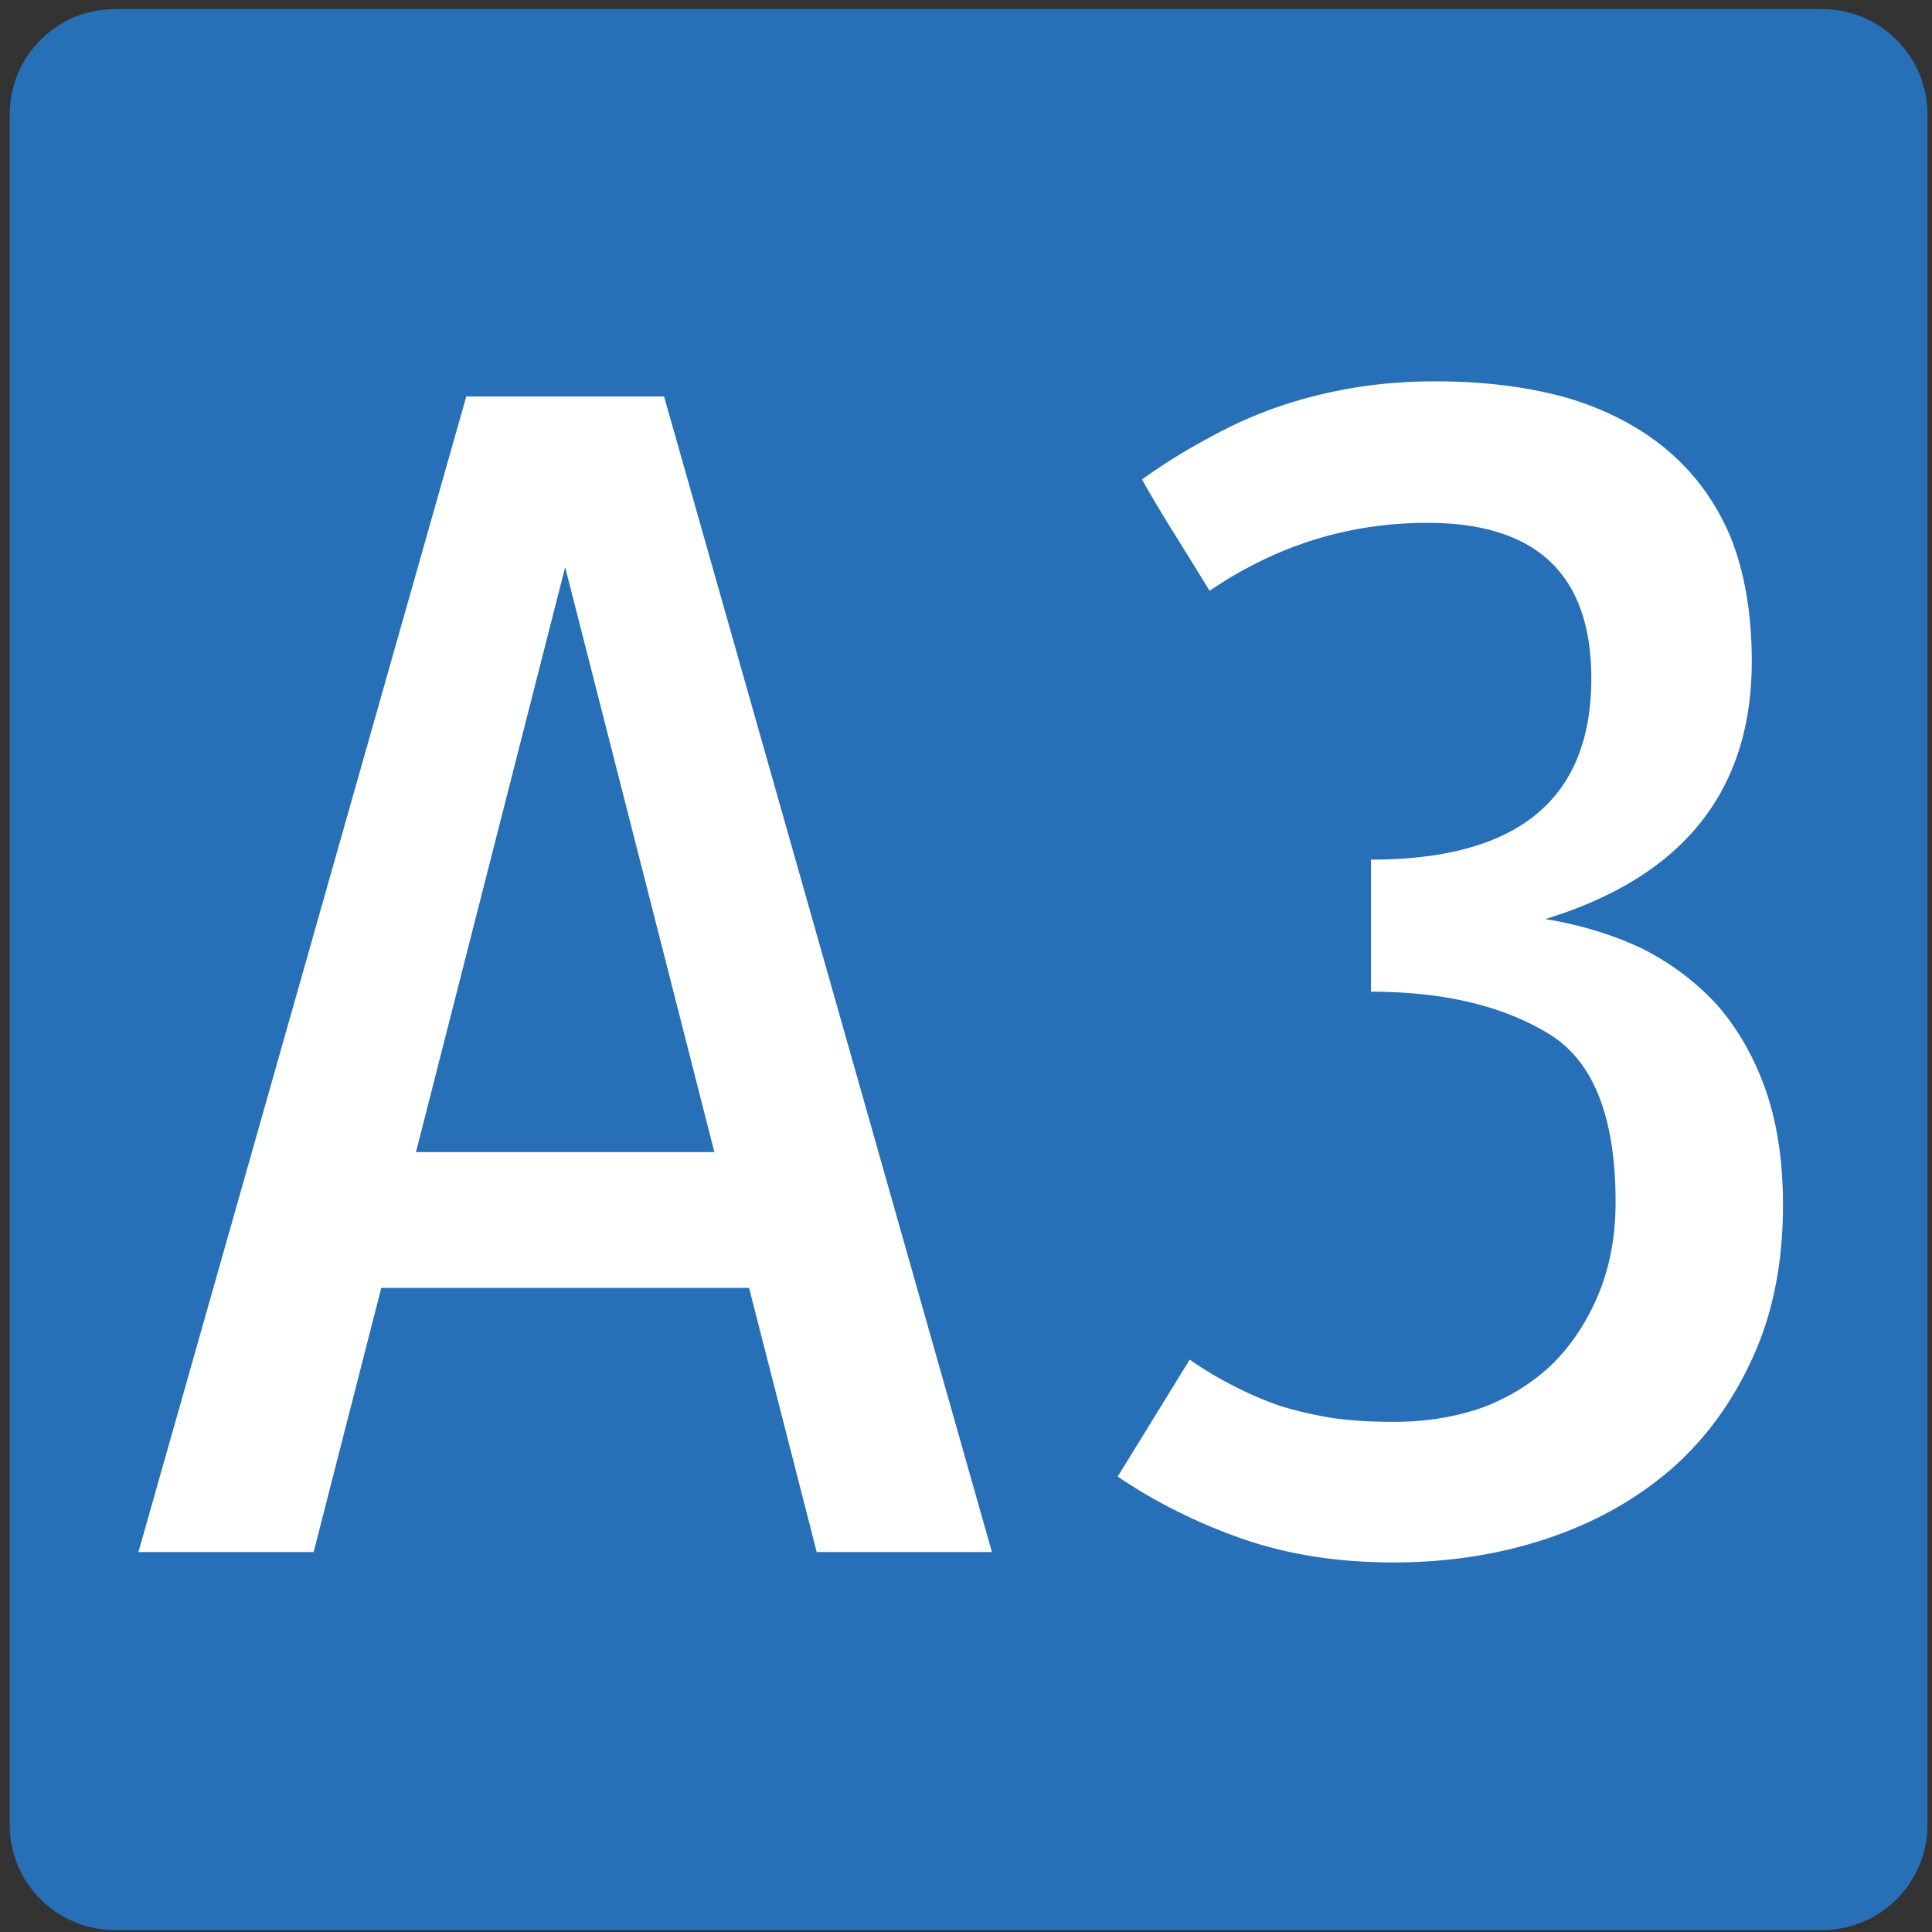 <svg xmlns="http://www.w3.org/2000/svg" width="850" height="850" xml:space="preserve"><rect width="100%" height="100%" fill="#333333" stroke="none"/><switch><g><path fill-rule="evenodd" clip-rule="evenodd" fill="#276FB7" d="M4.272 802.797V50.335C4.272 24.779 24.955 4 50.5 4h751.267C827.276 4 848 24.779 848 50.335v752.462c0 25.646-20.724 46.334-46.233 46.334H50.5c-25.545 0-46.228-20.689-46.228-46.334"/><g fill="#FFF"><path d="M436.406 682.838h-77.087l-29.766-116.211H167.748l-29.766 116.211H60.895l144.251-508.423h87.009l144.251 508.423zM183.013 506.861h131.276L248.65 249.537l-65.637 257.324zM523.415 598.17c6.355 4.43 12.844 8.301 19.462 11.621 6.356 3.32 13.101 6.226 20.226 8.716 7.12 2.218 14.883 4.015 23.278 5.396 8.14 1.109 17.042 1.66 26.714 1.66 14.501 0 27.857-2.211 40.069-6.641 11.955-4.701 22.134-11.206 30.529-19.507 8.396-8.573 15.009-18.813 19.844-30.713 4.83-11.894 7.251-25.175 7.251-39.844 0-38.184-10.179-63.086-30.529-74.707-20.101-11.894-45.794-17.847-77.086-17.847v-58.105c64.618 0 96.93-26.563 96.93-79.688 0-45.654-24.041-68.481-72.125-68.481-34.602 0-66.532 9.961-95.786 29.883l-14.883-24.072a549.43 549.43 0 0 1-14.883-24.902c9.666-6.913 19.462-13.002 29.385-18.262 9.922-5.532 20.094-10.097 30.529-13.696 10.429-3.593 21.37-6.362 32.818-8.301 11.449-1.933 23.529-2.905 36.254-2.905 21.877 0 41.465 2.49 58.769 7.471 17.298 5.259 31.925 13.009 43.886 23.242 11.956 10.24 21.114 22.97 27.477 38.184 6.106 15.499 9.159 33.618 9.159 54.37 0 57.003-30.279 94.771-90.825 113.306 15.265 2.49 29.385 6.783 42.359 12.866 12.719 6.368 23.786 14.669 33.201 24.902 9.158 10.519 16.278 22.97 21.37 37.354 5.087 14.669 7.633 31.543 7.633 50.635 0 25.46-4.454 47.872-13.356 67.236-8.908 19.649-20.989 36.108-36.254 49.39-15.521 13.281-33.714 23.385-54.571 30.298-20.863 6.92-43.254 10.376-67.164 10.376-24.424 0-46.558-3.456-66.401-10.376-19.844-6.913-38.162-16.044-54.953-27.393l31.673-51.466z"/></g></g></switch></svg>